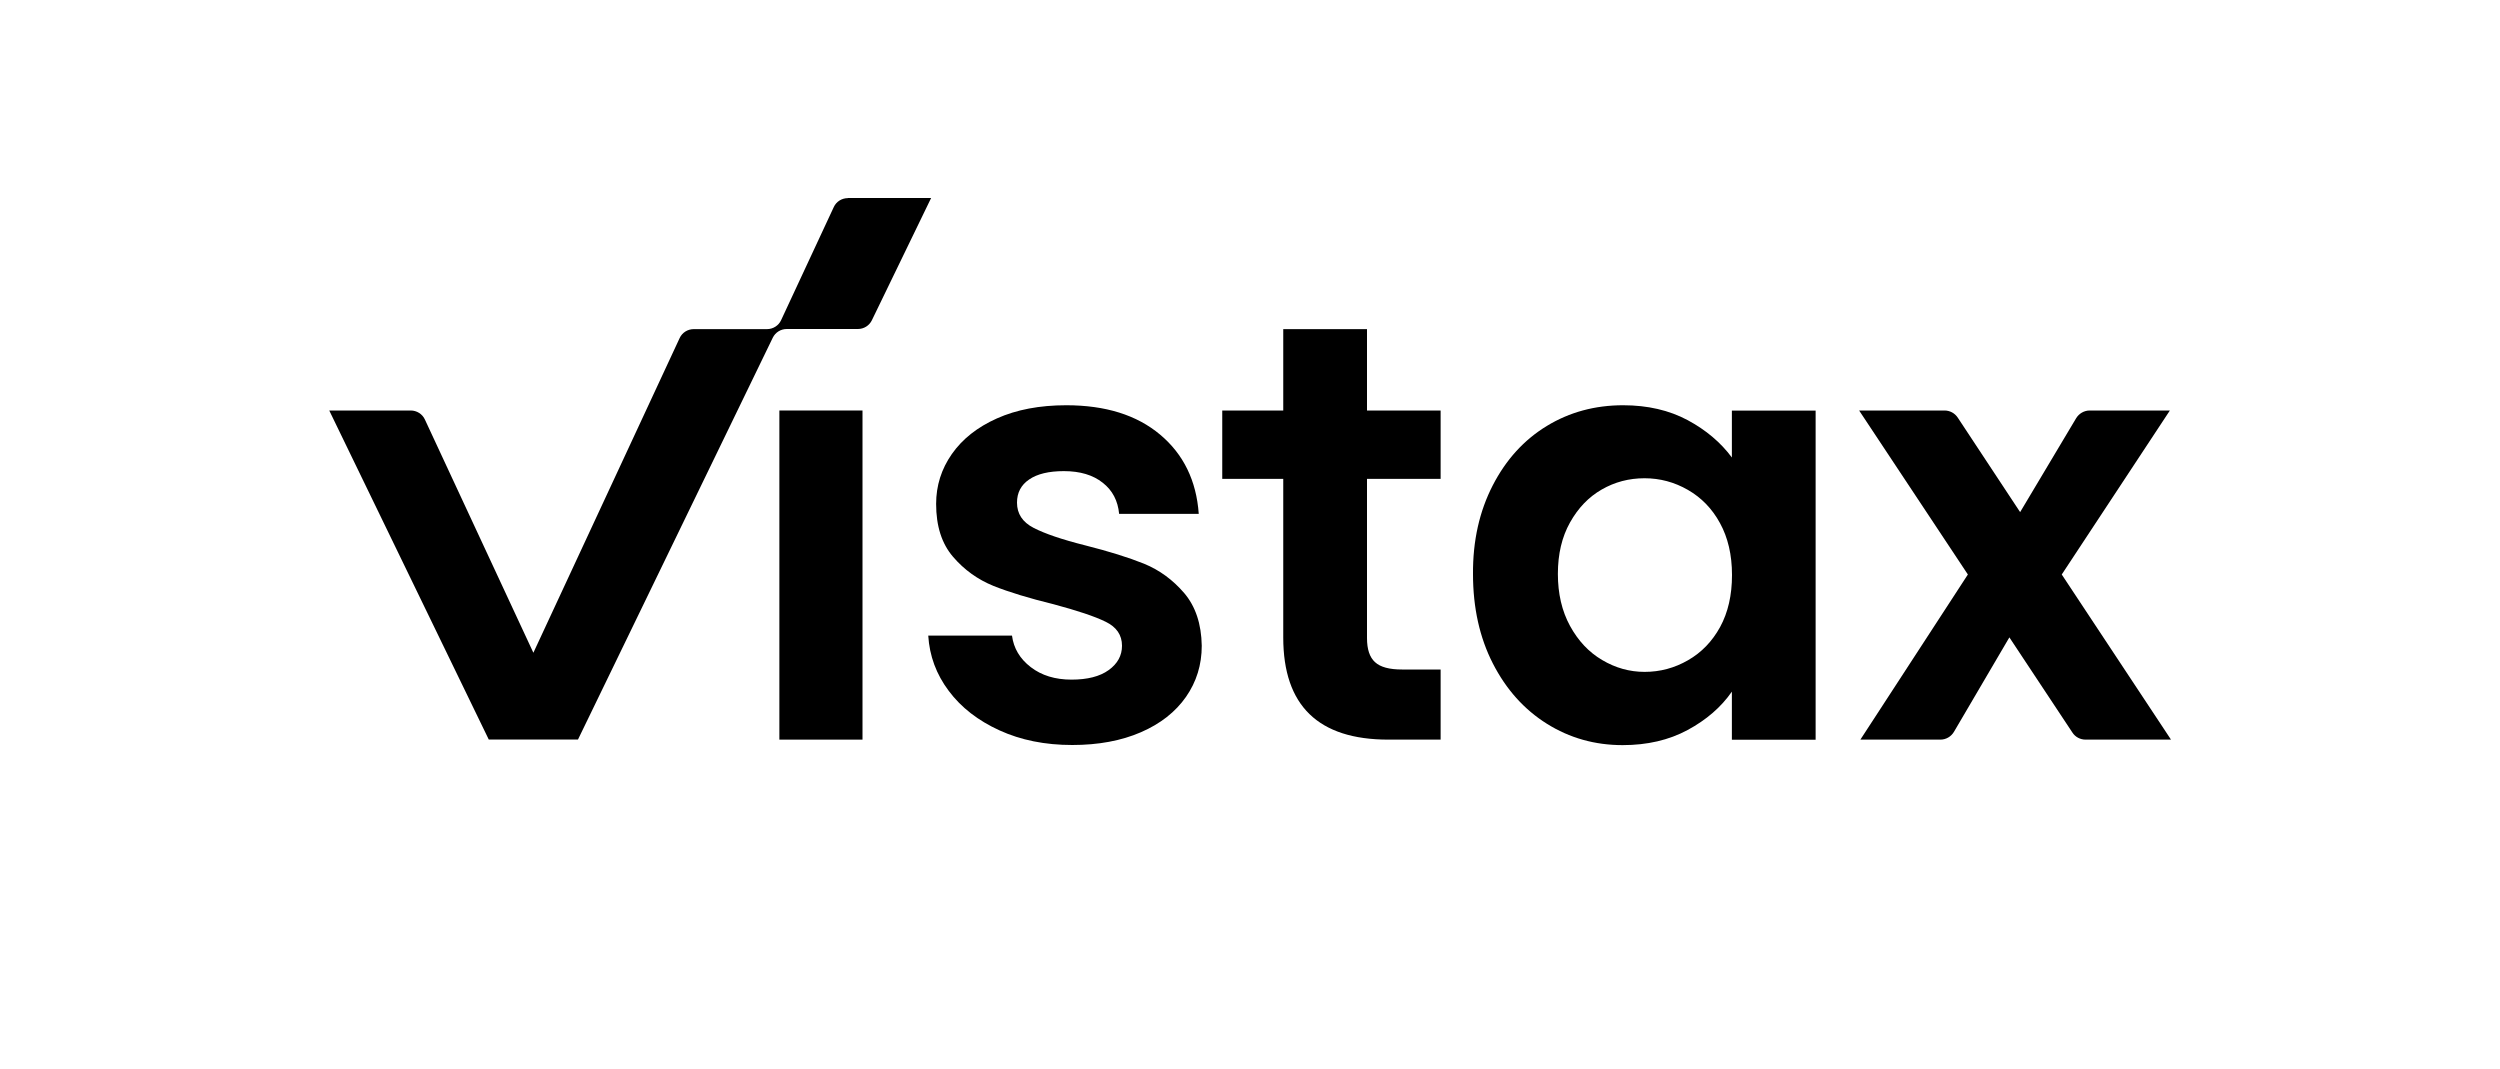 <?xml version="1.0" encoding="utf-8"?>
<!-- Generator: Adobe Illustrator 28.2.0, SVG Export Plug-In . SVG Version: 6.00 Build 0)  -->
<svg version="1.1" id="Ebene_1" xmlns="http://www.w3.org/2000/svg" xmlns:xlink="http://www.w3.org/1999/xlink" x="0px" y="0px"
	 viewBox="0 0 2000 855" style="enable-background:new 0 0 2000 855;" xml:space="preserve">
<g>
	<rect x="623.5" y="328.4" width="66.5" height="263.3"/>
	<g>
		<path d="M799.6,584.3c-17.1-7.8-30.7-18.3-40.6-31.6c-10-13.3-15.4-28-16.4-44.2h67c1.3,10.1,6.3,18.5,15,25.2
			c8.7,6.7,19.6,10,32.6,10c12.7,0,22.6-2.5,29.7-7.6c7.1-5.1,10.7-11.6,10.7-19.5c0-8.6-4.4-15-13.1-19.2
			c-8.7-4.3-22.6-8.9-41.6-14c-19.6-4.8-35.7-9.7-48.2-14.7c-12.5-5.1-23.3-12.8-32.3-23.3c-9-10.5-13.5-24.5-13.5-42.3
			c0-14.6,4.2-27.9,12.6-39.9c8.4-12,20.4-21.5,36.1-28.5c15.7-7,34.1-10.5,55.4-10.5c31.4,0,56.4,7.8,75.1,23.5
			c18.7,15.7,29,36.8,30.9,63.4h-63.7c-1-10.5-5.3-18.8-13.1-24.9c-7.8-6.2-18.1-9.3-31.1-9.3c-12,0-21.3,2.2-27.8,6.7
			c-6.5,4.4-9.7,10.6-9.7,18.5c0,8.9,4.4,15.6,13.3,20.2c8.9,4.6,22.6,9.3,41.3,14c19,4.8,34.7,9.7,47.1,14.7
			c12.4,5.1,23,12.9,32.1,23.5c9,10.6,13.7,24.6,14,42.1c0,15.2-4.2,28.8-12.6,40.9c-8.4,12-20.4,21.5-36.1,28.3
			c-15.7,6.8-34,10.2-54.9,10.2C836,596,816.7,592.1,799.6,584.3"/>
		<path d="M1093.6,383.1v127.4c0,8.9,2.1,15.3,6.4,19.2c4.3,4,11.5,5.9,21.6,5.9h30.9v56.1h-41.8c-56.1,0-84.1-27.2-84.1-81.7V383.1
			h-48.8v-54.7h48.8v-65.1h67v65.1h58.9v54.7H1093.6z"/>
		<path d="M1376,418.5c-6.3-11.6-14.9-20.4-25.7-26.6c-10.8-6.2-22.3-9.3-34.7-9.3s-23.8,3-34.2,9c-10.5,6-18.9,14.8-25.4,26.4
			c-6.5,11.6-9.7,25.3-9.7,41.1c0,15.8,3.2,29.7,9.7,41.6c6.5,11.9,15,21,25.7,27.3c10.6,6.3,21.9,9.5,34,9.5
			c12.4,0,23.9-3.1,34.7-9.3c10.8-6.2,19.3-15,25.7-26.6c6.3-11.6,9.5-25.4,9.5-41.6S1382.3,430,1376,418.5 M1194.2,388.3
			c10.6-20.6,25-36.4,43.2-47.5c18.2-11.1,38.6-16.6,61.1-16.6c19.6,0,36.8,4,51.6,11.9c14.7,7.9,26.5,17.9,35.4,29.9v-37.5h67
			v263.3h-67v-38.5c-8.6,12.4-20.4,22.6-35.4,30.7c-15,8.1-32.4,12.1-52,12.1c-22.2,0-42.4-5.7-60.6-17.1
			c-18.2-11.4-32.6-27.5-43.2-48.2c-10.6-20.7-15.9-44.6-15.9-71.5C1178.2,432.5,1183.6,408.9,1194.2,388.3"/>
		<path d="M1657.9,586l-50.4-76.1l-44.3,75.5c-2.3,3.9-6.4,6.3-10.9,6.3h-64l86-132.1l-87-131.2h68.3c4.3,0,8.2,2.1,10.6,5.7
			l49.9,75.6l44.8-75.1c2.3-3.8,6.4-6.2,10.9-6.2h64.1l-86.5,131.2l87.4,132.1h-68.3C1664.2,591.7,1660.2,589.6,1657.9,586"/>
		<path d="M678.3,158.5c-4.9,0-9.3,2.8-11.3,7.2l-42.1,90.4c-2,4.4-6.5,7.2-11.3,7.2h-58.6c-4.9,0-9.3,2.8-11.3,7.2l-117,251.7l0,0
			l-86.8-186.6c-2-4.4-6.5-7.2-11.3-7.2h-65.2l127.6,263.2h0.5l0,0h70.9l155.8-321.4c2.1-4.3,6.4-7,11.2-7h56.9
			c4.8,0,9.1-2.7,11.2-7l47.4-97.8H678.3z"/>
	</g>
</g>
</svg>
